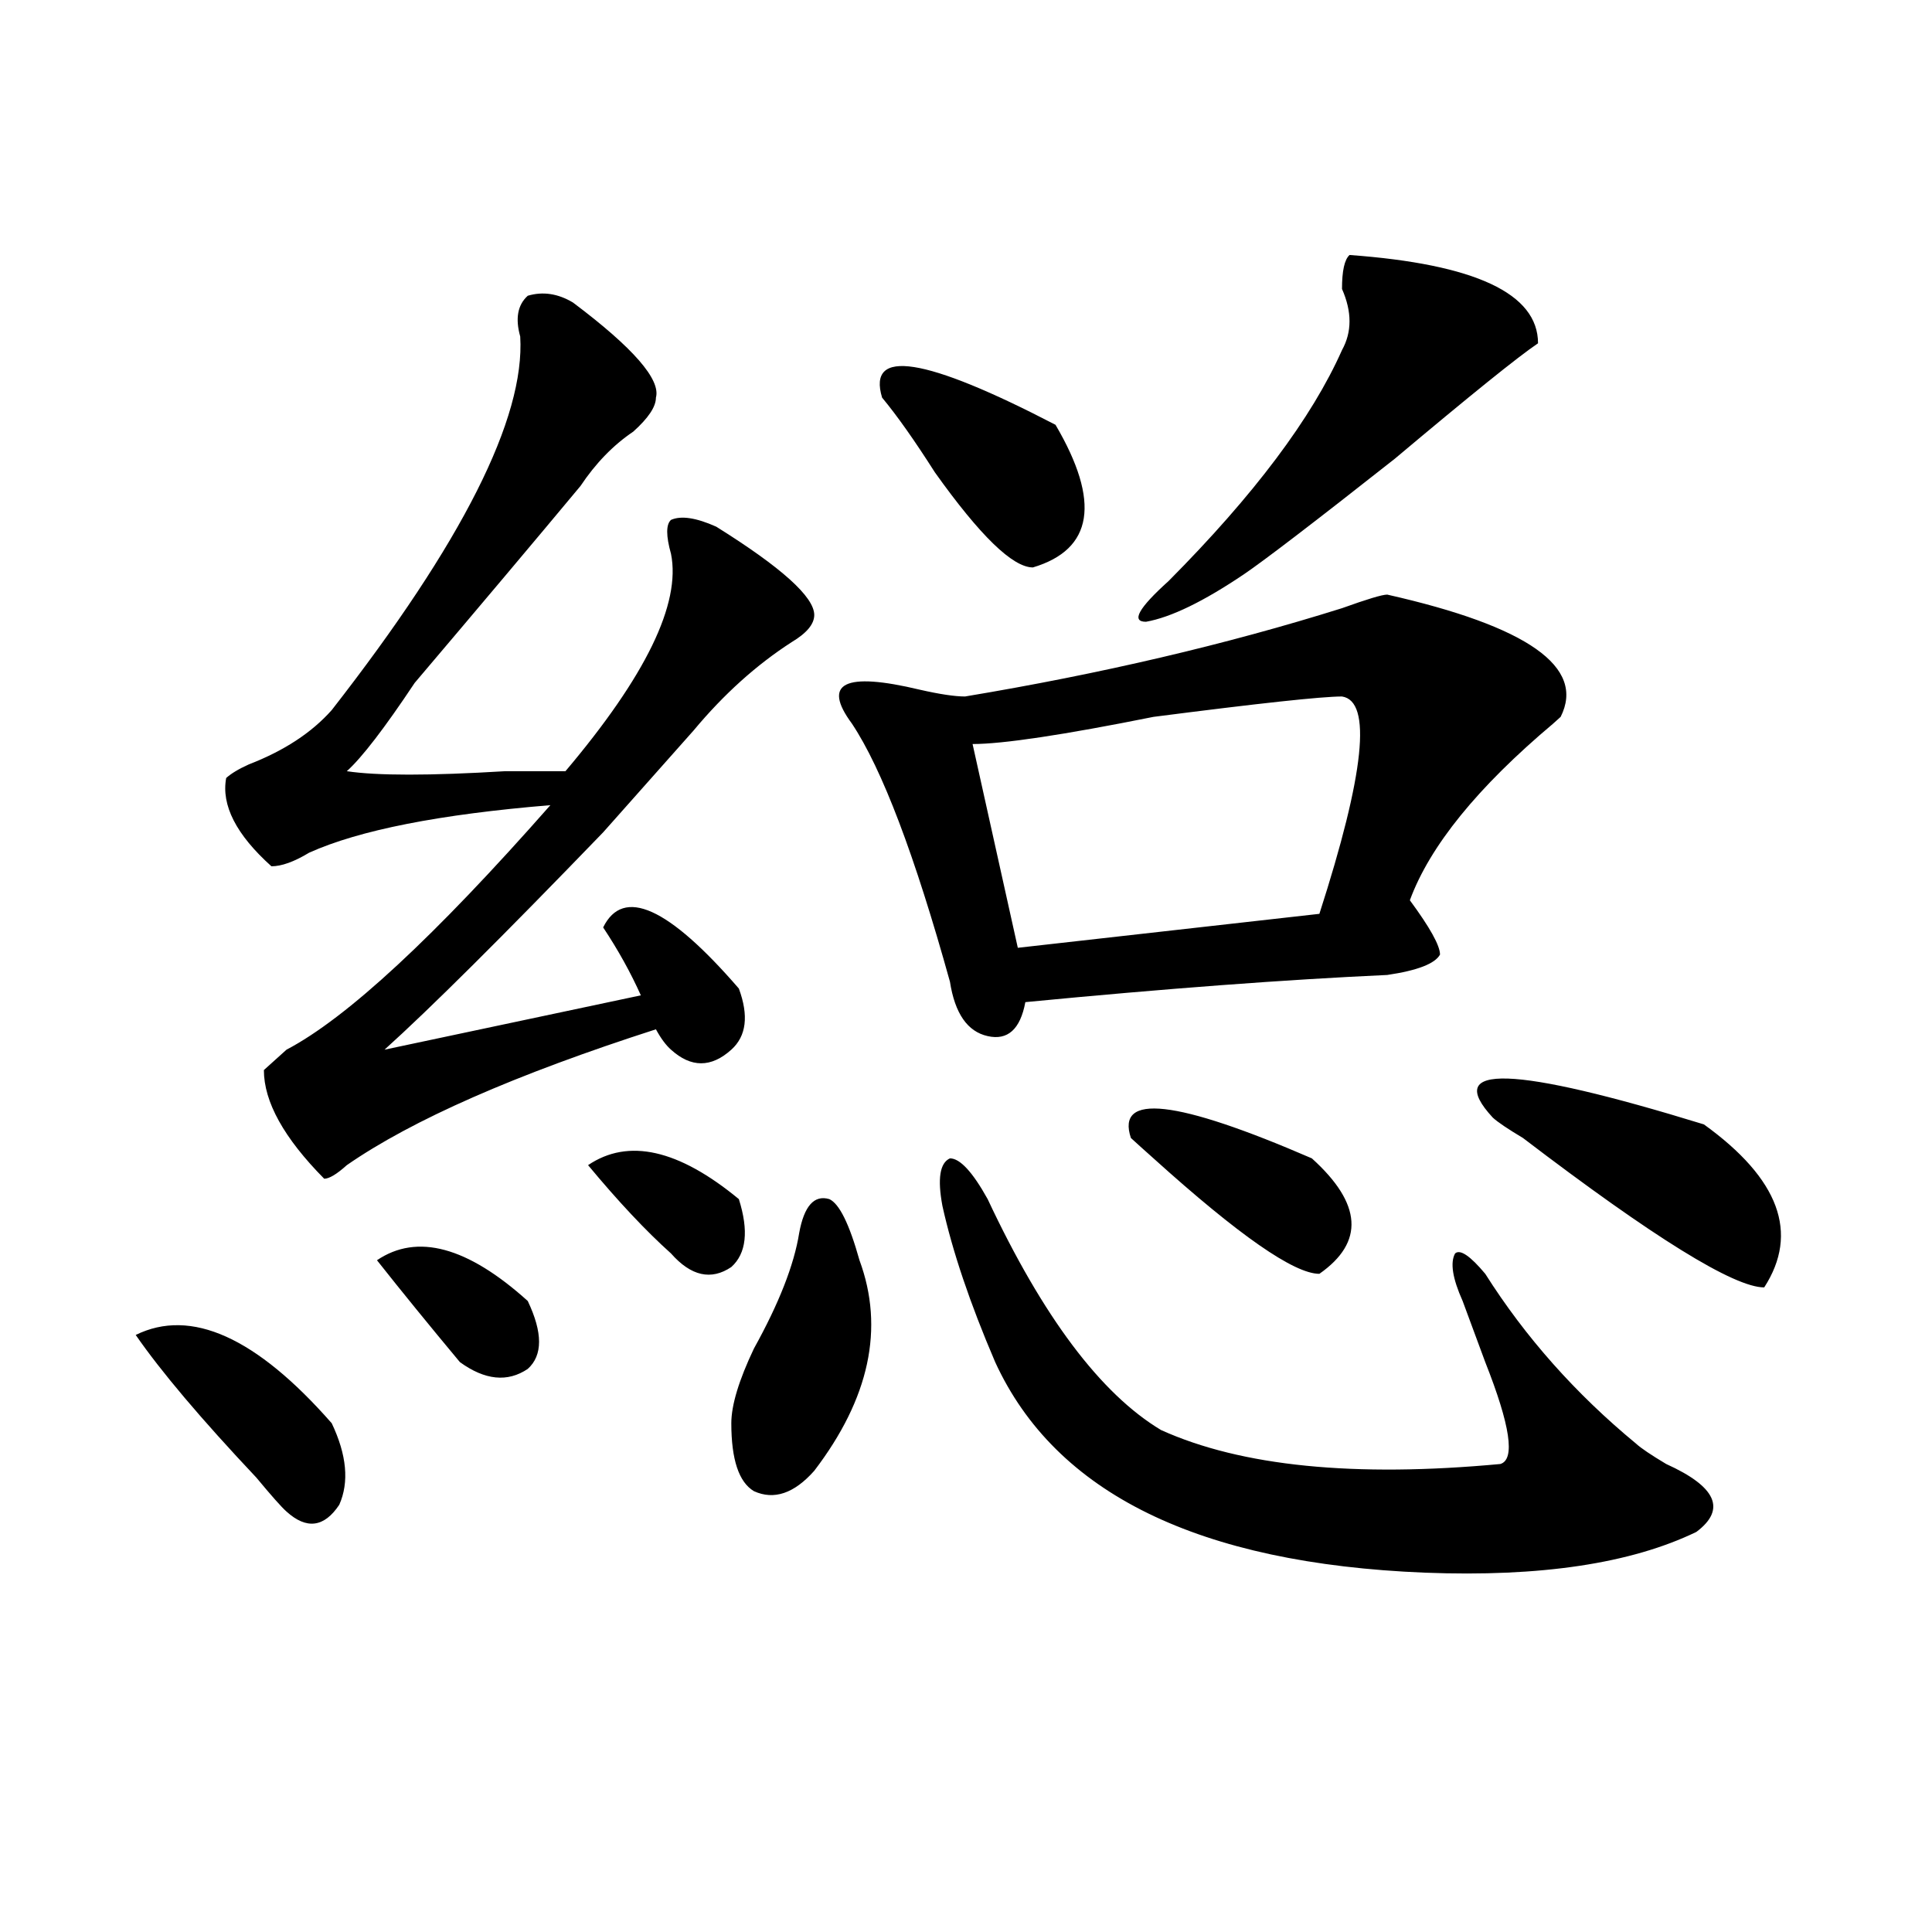 <?xml version="1.0" encoding="utf-8"?>
<!-- Generator: Adobe Illustrator 16.0.0, SVG Export Plug-In . SVG Version: 6.00 Build 0)  -->
<!DOCTYPE svg PUBLIC "-//W3C//DTD SVG 1.1//EN" "http://www.w3.org/Graphics/SVG/1.1/DTD/svg11.dtd">
<svg version="1.1" id="图层_1" xmlns="http://www.w3.org/2000/svg" xmlns:xlink="http://www.w3.org/1999/xlink" x="0px" y="0px"
	 width="1000px" height="1000px" viewBox="0 0 1000 1000" enable-background="new 0 0 1000 1000" xml:space="preserve">
<path d="M70.243,690.969c28.597-14.063,62.438,1.209,101.461,45.703c7.805,16.425,9.085,30.487,3.902,42.188
	c-7.805,11.756-16.951,12.909-27.316,3.516c-2.622-2.307-7.805-8.185-15.609-17.578C104.022,734.365,83.23,709.756,70.243,690.969z
	 M296.579,156.594c31.219,23.456,45.487,39.881,42.926,49.219c0,4.725-3.902,10.547-11.707,17.578
	c-10.427,7.031-19.512,16.425-27.316,28.125c-23.414,28.125-52.072,62.128-85.852,101.953
	c-15.609,23.456-27.316,38.672-35.121,45.703c15.609,2.362,42.926,2.362,81.949,0c15.609,0,25.975,0,31.219,0
	c41.584-49.219,59.816-86.682,54.633-112.5c-2.622-9.338-2.622-15.216,0-17.578c5.183-2.307,12.988-1.153,23.414,3.516
	c33.78,21.094,50.73,36.365,50.73,45.703c0,4.725-3.902,9.394-11.707,14.063c-18.231,11.756-35.121,26.972-50.73,45.703
	c-10.427,11.756-26.036,29.334-46.828,52.734c-52.072,53.943-89.754,91.406-113.168,112.5l132.68-28.125
	c-5.244-11.7-11.707-23.4-19.512-35.156c10.365-21.094,33.78-10.547,70.242,31.641c5.183,14.063,3.902,24.609-3.902,31.641
	c-10.427,9.394-20.853,9.394-31.219,0c-2.622-2.307-5.244-5.822-7.805-10.547c-72.864,23.456-126.217,46.912-159.996,70.313
	c-5.244,4.725-9.146,7.031-11.707,7.031c-20.853-21.094-31.219-39.825-31.219-56.25c2.561-2.307,6.463-5.822,11.707-10.547
	c31.219-16.369,76.705-58.557,136.582-126.563c-57.255,4.725-98.9,12.909-124.875,24.609c-7.805,4.725-14.329,7.031-19.512,7.031
	c-18.231-16.369-26.036-31.641-23.414-45.703c2.561-2.307,6.463-4.669,11.707-7.031c18.17-7.031,32.499-16.369,42.926-28.125
	c67.62-86.682,100.119-151.172,97.559-193.359c-2.622-9.338-1.342-16.369,3.902-21.094
	C280.969,150.771,288.774,151.925,296.579,156.594z M195.118,652.297c20.792-14.063,46.828-7.031,78.047,21.094
	c7.805,16.425,7.805,28.125,0,35.156c-10.427,7.031-22.134,5.878-35.121-3.516C222.434,686.3,208.105,668.722,195.118,652.297z
	 M304.383,603.078c20.792-14.063,46.828-8.185,78.047,17.578c5.183,16.425,3.902,28.125-3.902,35.156
	c-10.427,7.031-20.853,4.725-31.219-7.031C334.26,637.081,319.993,621.865,304.383,603.078z M413.649,638.234
	c2.561-14.063,7.805-19.885,15.609-17.578c5.183,2.362,10.365,12.909,15.609,31.641c12.988,35.156,5.183,71.521-23.414,108.984
	c-10.427,11.756-20.853,15.271-31.219,10.547c-7.805-4.669-11.707-16.369-11.707-35.156c0-9.338,3.902-22.247,11.707-38.672
	C403.222,674.6,411.027,654.659,413.649,638.234z M718.032,307.766c72.803,16.425,102.741,37.519,89.754,63.281l-3.902,3.516
	c-39.023,32.85-63.779,63.281-74.145,91.406c10.365,14.063,15.609,23.456,15.609,28.125c-2.622,4.725-11.707,8.24-27.316,10.547
	c-52.072,2.362-114.51,7.031-187.313,14.063c-2.622,14.063-9.146,19.94-19.512,17.578c-10.427-2.307-16.951-11.7-19.512-28.125
	c-18.231-65.588-35.121-110.138-50.73-133.594c-15.609-21.094-3.902-26.916,35.121-17.578c10.365,2.362,18.17,3.516,23.414,3.516
	c70.242-11.7,135.24-26.916,195.117-45.703C707.605,310.128,715.41,307.766,718.032,307.766z M456.575,205.813
	c-7.805-25.763,22.073-21.094,89.754,14.063c23.414,39.881,19.512,64.49-11.707,73.828c-10.427,0-27.316-16.369-50.73-49.219
	C473.465,228.115,464.379,215.206,456.575,205.813z M487.793,624.172c-2.622-14.063-1.342-22.247,3.902-24.609
	c5.183,0,11.707,7.031,19.512,21.094c28.597,60.975,58.535,100.8,89.754,119.531c41.584,18.787,100.119,24.609,175.605,17.578
	c7.805-2.307,5.183-19.885-7.805-52.734c-5.244-14.063-9.146-24.609-11.707-31.641c-5.244-11.7-6.524-19.885-3.902-24.609
	c2.561-2.307,7.805,1.209,15.609,10.547c20.792,32.85,46.828,62.128,78.047,87.891c2.561,2.362,7.805,5.878,15.609,10.547
	c25.975,11.756,31.219,23.456,15.609,35.156c-33.841,16.369-80.669,23.4-140.484,21.094
	c-117.07-4.725-191.215-40.979-222.434-108.984C502.061,674.6,492.976,647.628,487.793,624.172z M694.618,360.5
	c-10.427,0-42.926,3.516-97.559,10.547c-46.828,9.394-78.047,14.063-93.656,14.063l23.414,105.469L682.911,473
	C706.325,400.381,710.227,362.862,694.618,360.5z M585.352,589.016c-7.805-23.4,23.414-19.885,93.656,10.547
	c25.975,23.456,27.316,43.396,3.902,59.766c-13.049,0-41.645-19.885-85.852-59.766C591.815,594.894,587.913,591.378,585.352,589.016
	z M698.52,131.984c64.998,4.725,97.559,19.94,97.559,45.703c-10.427,7.031-35.121,26.972-74.145,59.766
	c-41.645,32.85-67.681,52.734-78.047,59.766c-20.853,14.063-37.743,22.303-50.73,24.609c-7.805,0-3.902-7.031,11.707-21.094
	c44.206-44.494,74.145-84.375,89.754-119.531c5.183-9.338,5.183-19.885,0-31.641C694.618,140.225,695.898,134.347,698.52,131.984z
	 M772.665,578.469c-26.036-28.125,10.365-26.916,109.266,3.516c39.023,28.125,49.389,56.25,31.219,84.375
	c-15.609,0-57.255-25.763-124.875-77.344C780.469,584.347,775.225,580.831,772.665,578.469z"/>
</svg>
